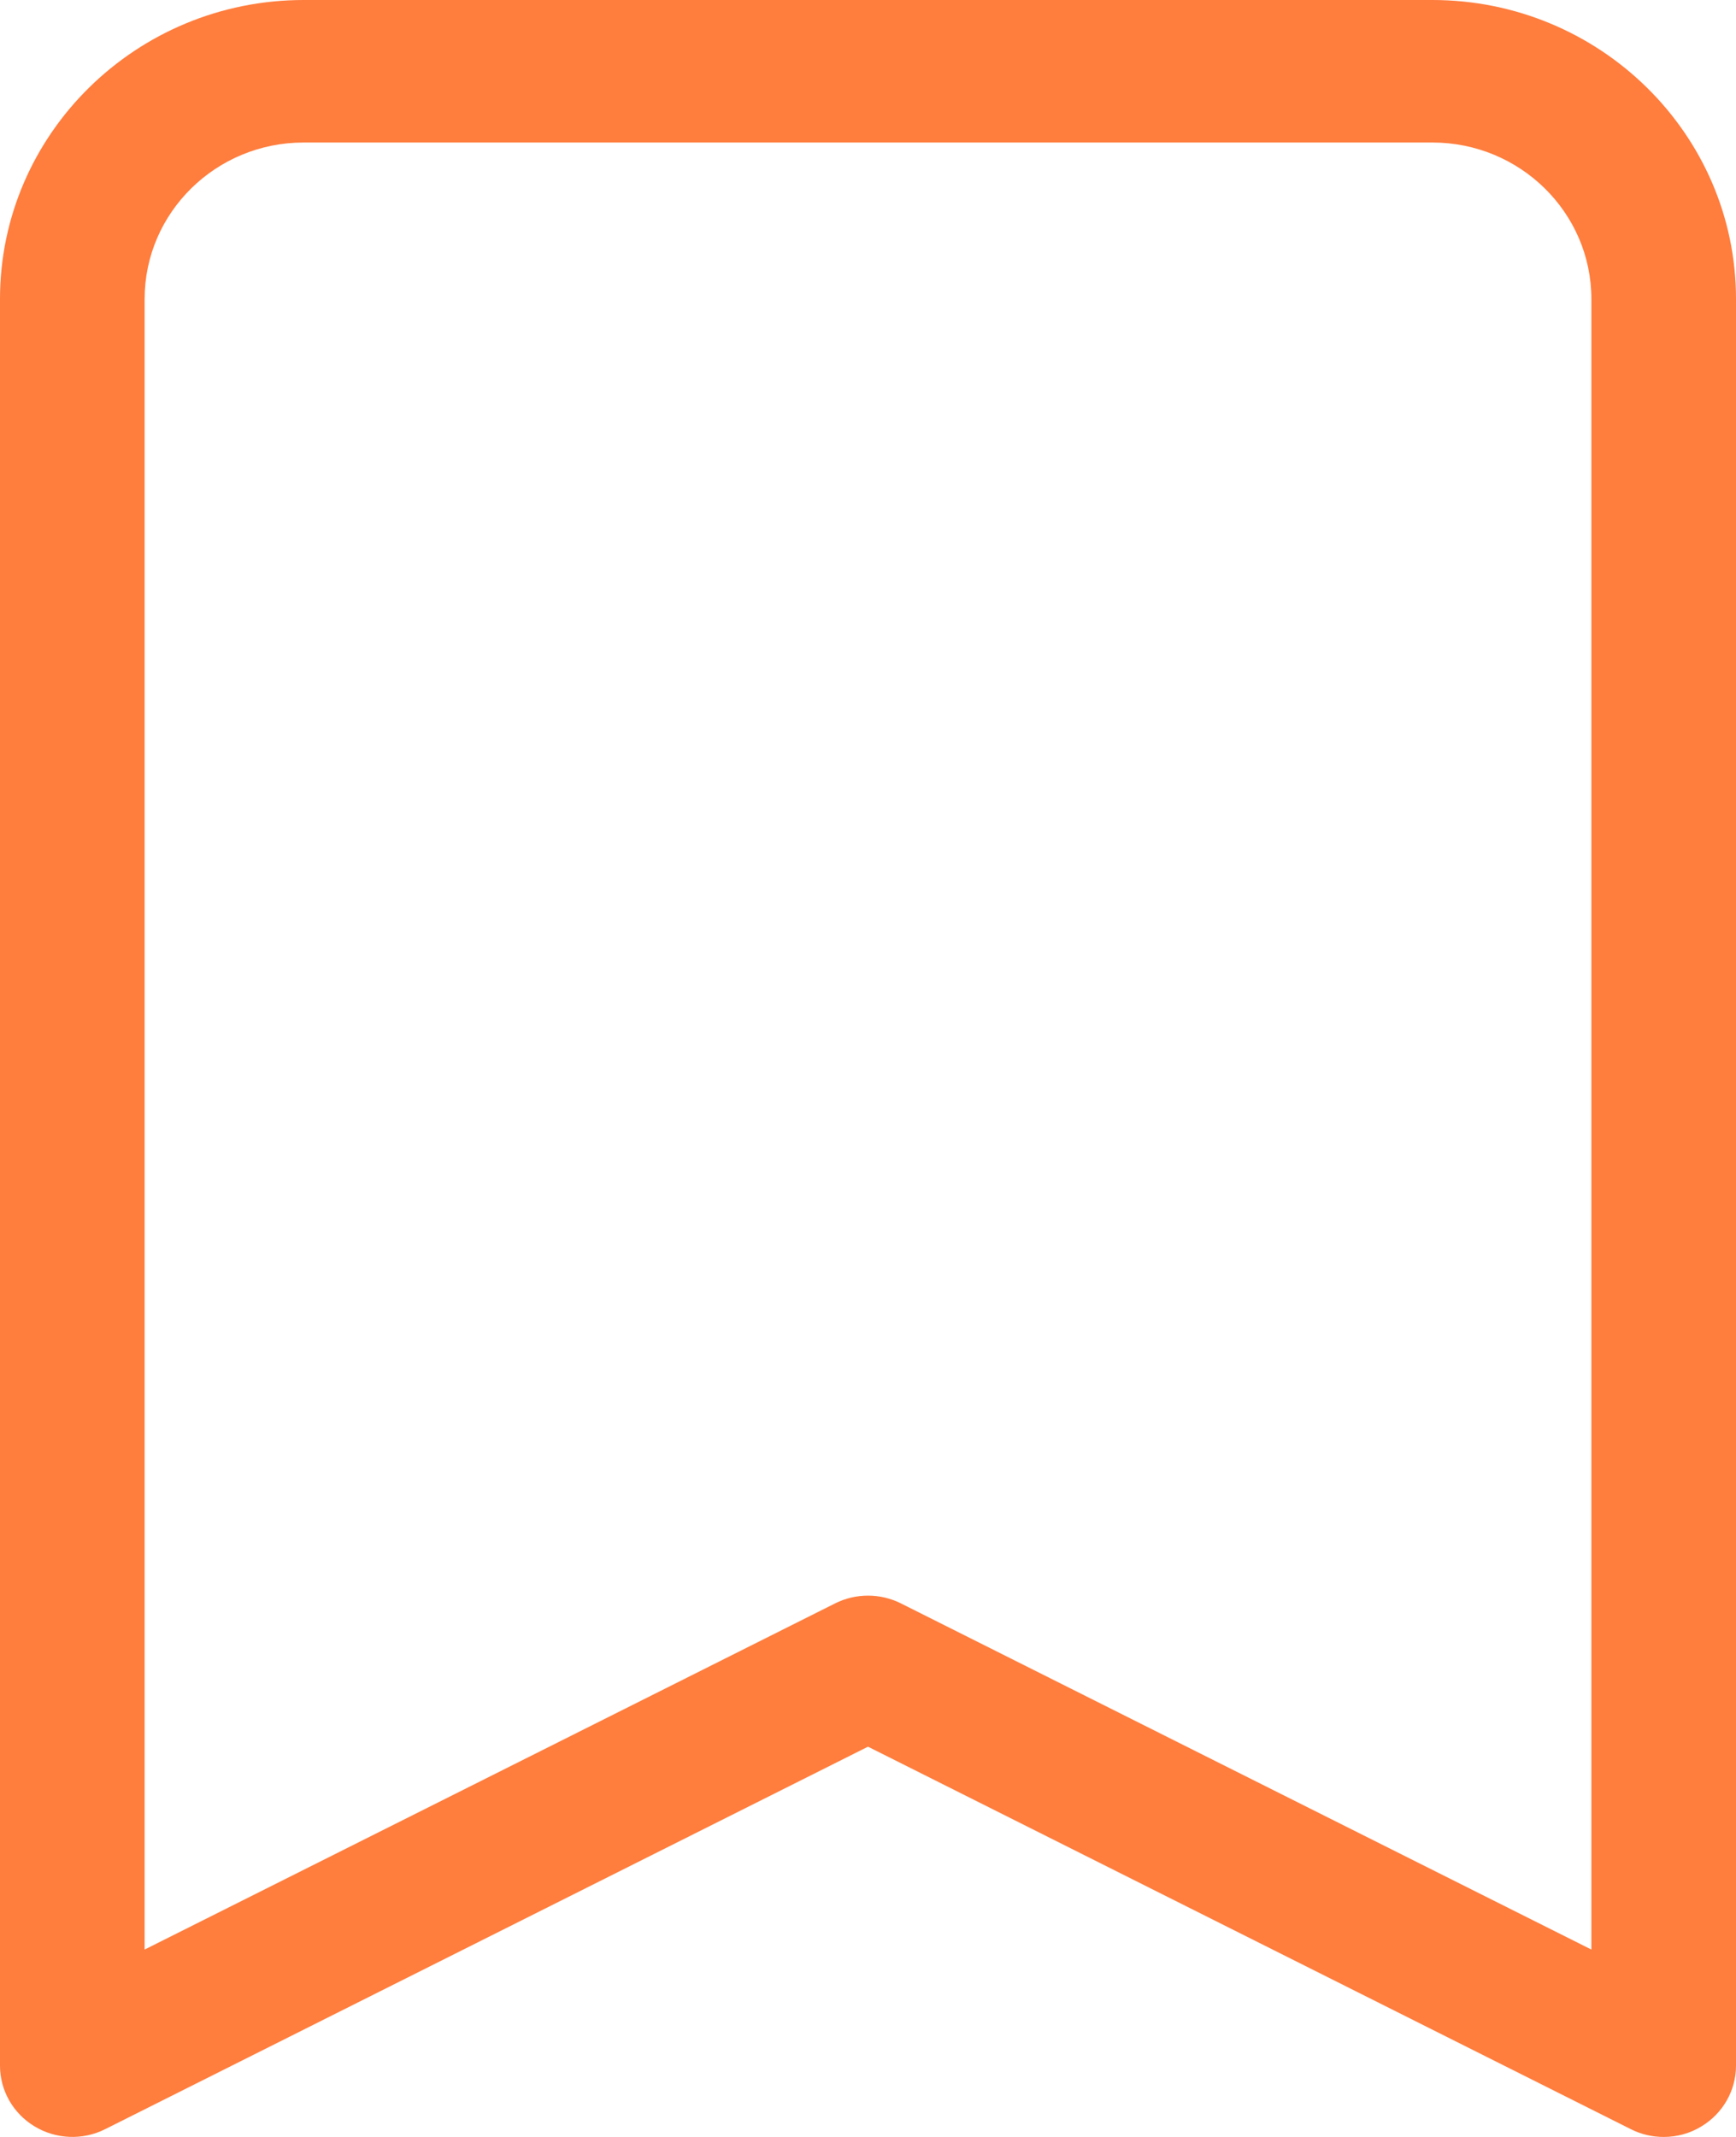 <svg width="13" height="16" viewBox="0 0 13 16" fill="none" xmlns="http://www.w3.org/2000/svg">
<path d="M12.458 16C12.374 16 12.29 15.981 12.213 15.942L6.5 13.078L0.787 15.942C0.62 16.026 0.419 16.018 0.259 15.921C0.098 15.824 0 15.652 0 15.466V2.239C0 1.004 1.02 0 2.274 0H10.726C11.98 0 13 1.004 13 2.239V15.466C13 15.652 12.902 15.824 12.741 15.921C12.655 15.974 12.557 16 12.458 16ZM6.5 11.947C6.584 11.947 6.668 11.966 6.746 12.005L11.917 14.597V2.239C11.917 1.592 11.383 1.067 10.726 1.067H2.274C1.617 1.067 1.083 1.592 1.083 2.239V14.597L6.254 12.005C6.332 11.966 6.416 11.947 6.5 11.947Z" fill="#FF7D3D"/>
</svg>
